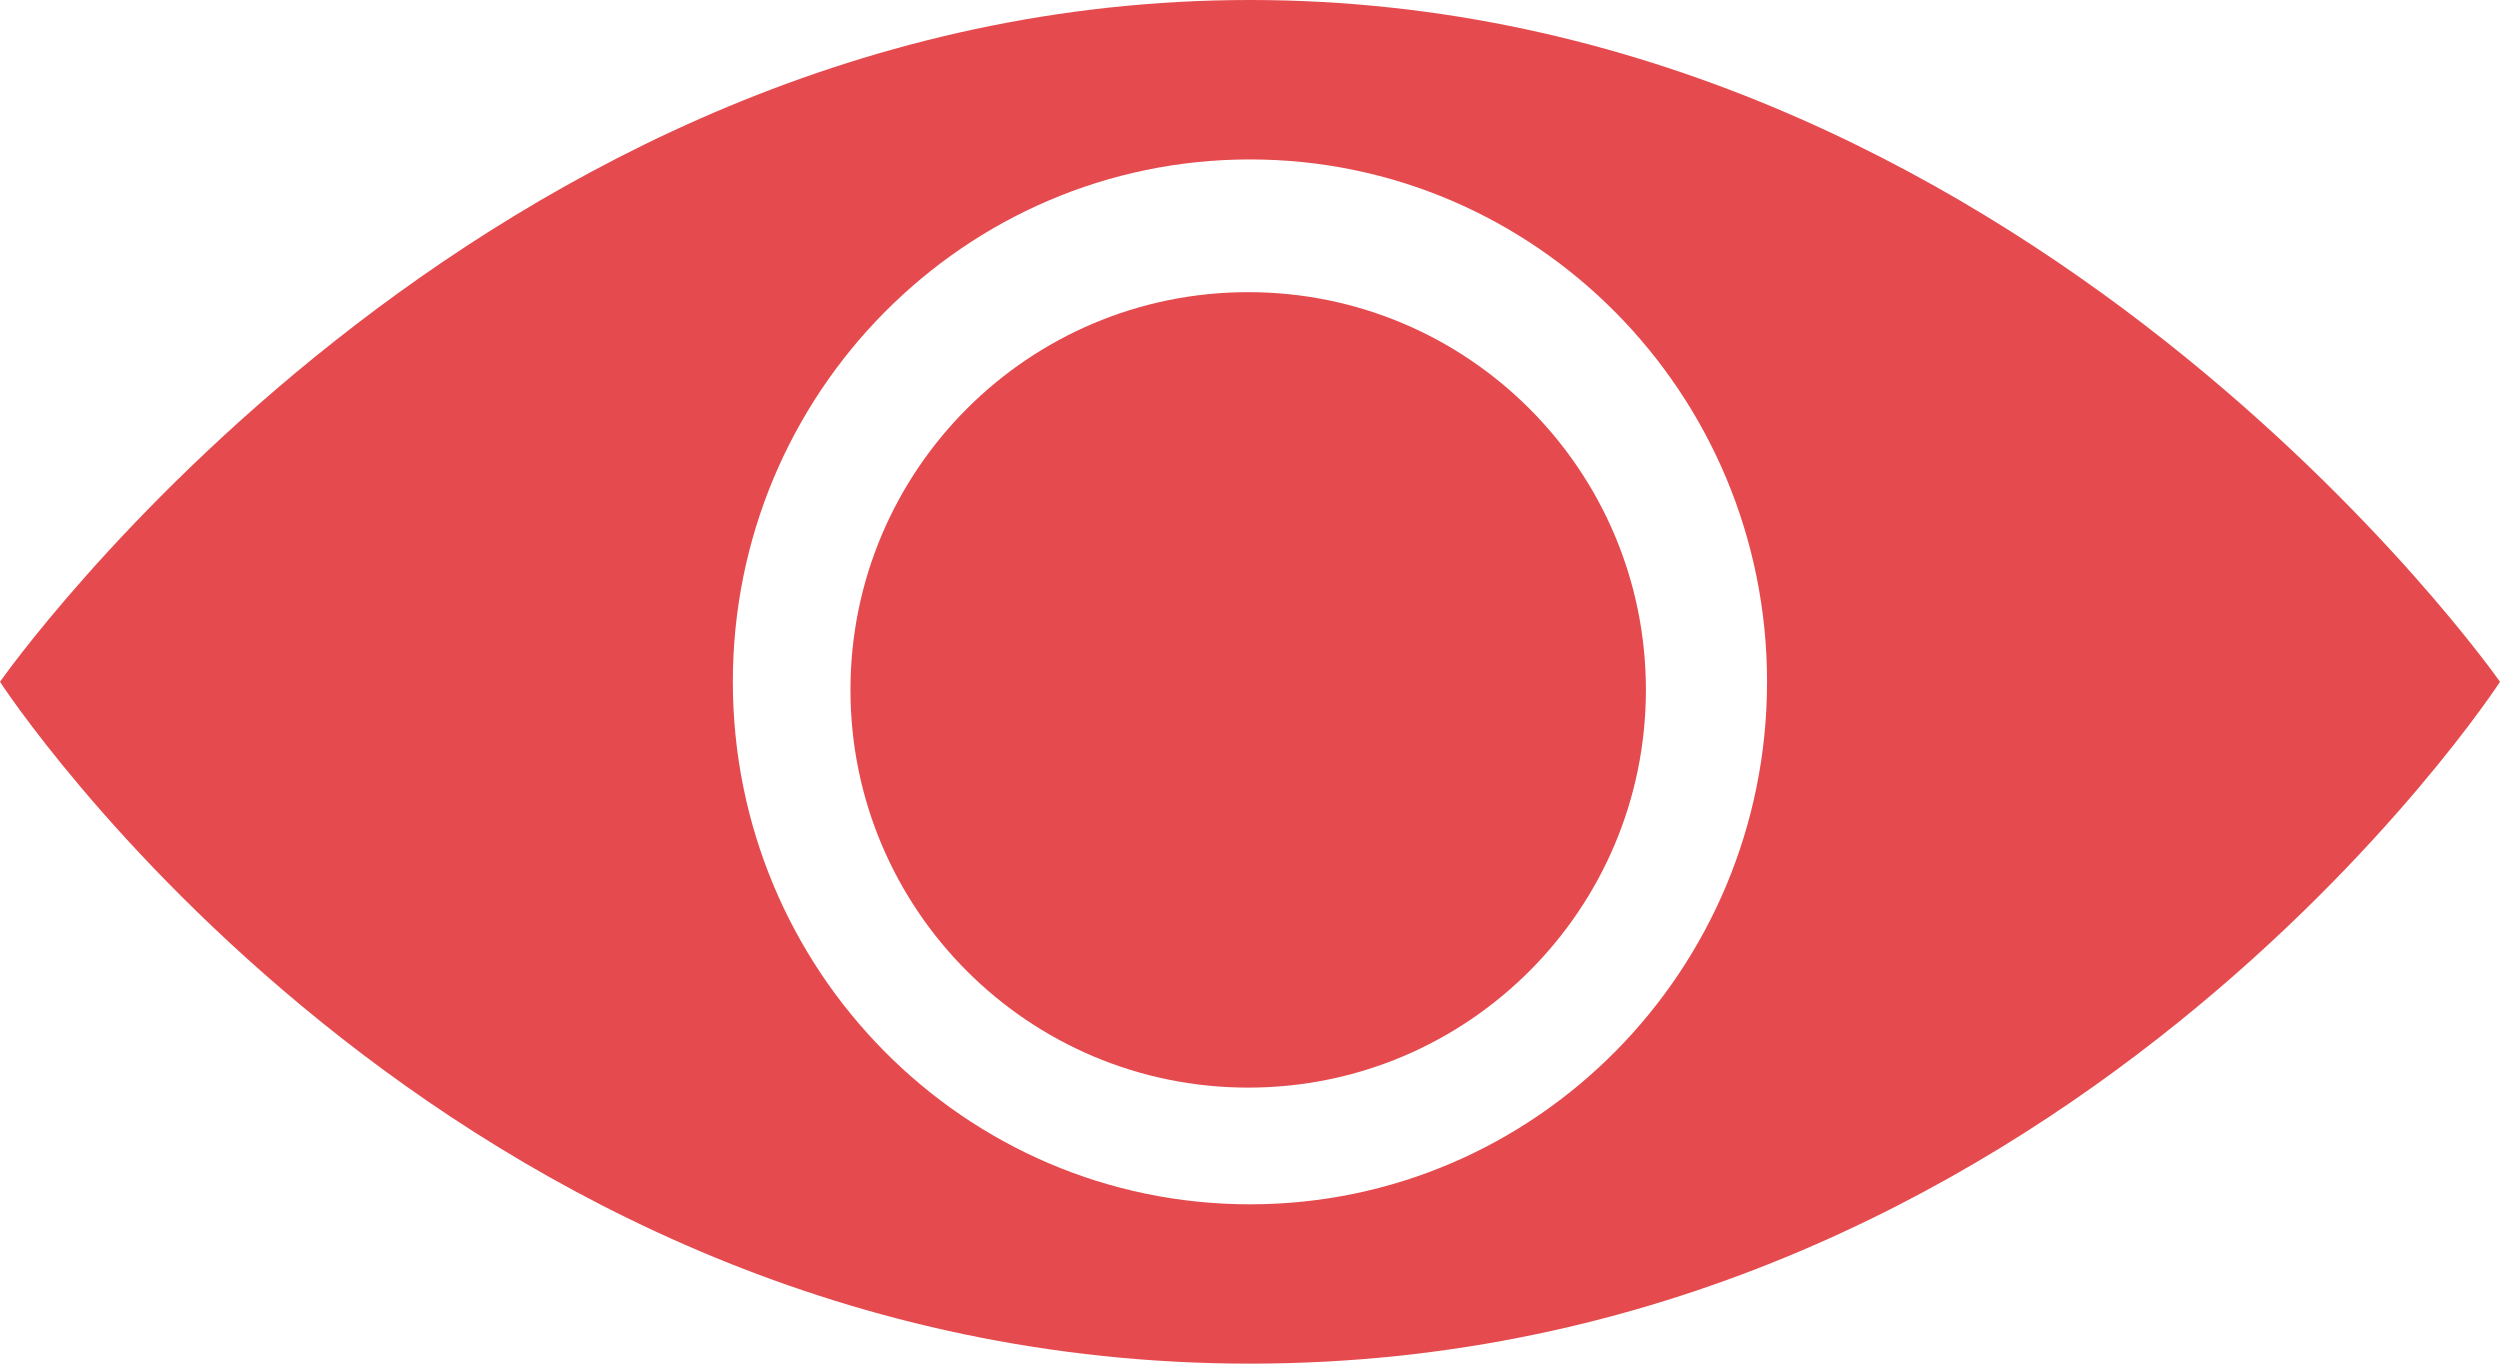 <svg width="22" height="12" viewBox="0 0 22 12" fill="none" xmlns="http://www.w3.org/2000/svg">
<path d="M11 0C4.192 0 0 6 0 6C0 6 3.894 12 11 12C18.105 12 22 6 22 6C22 6 17.808 0 11 0ZM11 10.598C8.487 10.598 6.449 8.539 6.449 6C6.449 3.462 8.487 1.403 11 1.403C13.513 1.403 15.55 3.462 15.55 6C15.55 8.538 13.513 10.598 11 10.598Z" fill="#E54B4E"/>
<path d="M10.984 9.571C12.917 9.571 14.484 8.004 14.484 6.071C14.484 4.138 12.917 2.571 10.984 2.571C9.051 2.571 7.484 4.138 7.484 6.071C7.484 8.004 9.051 9.571 10.984 9.571Z" fill="#E54B4E"/>
</svg>
